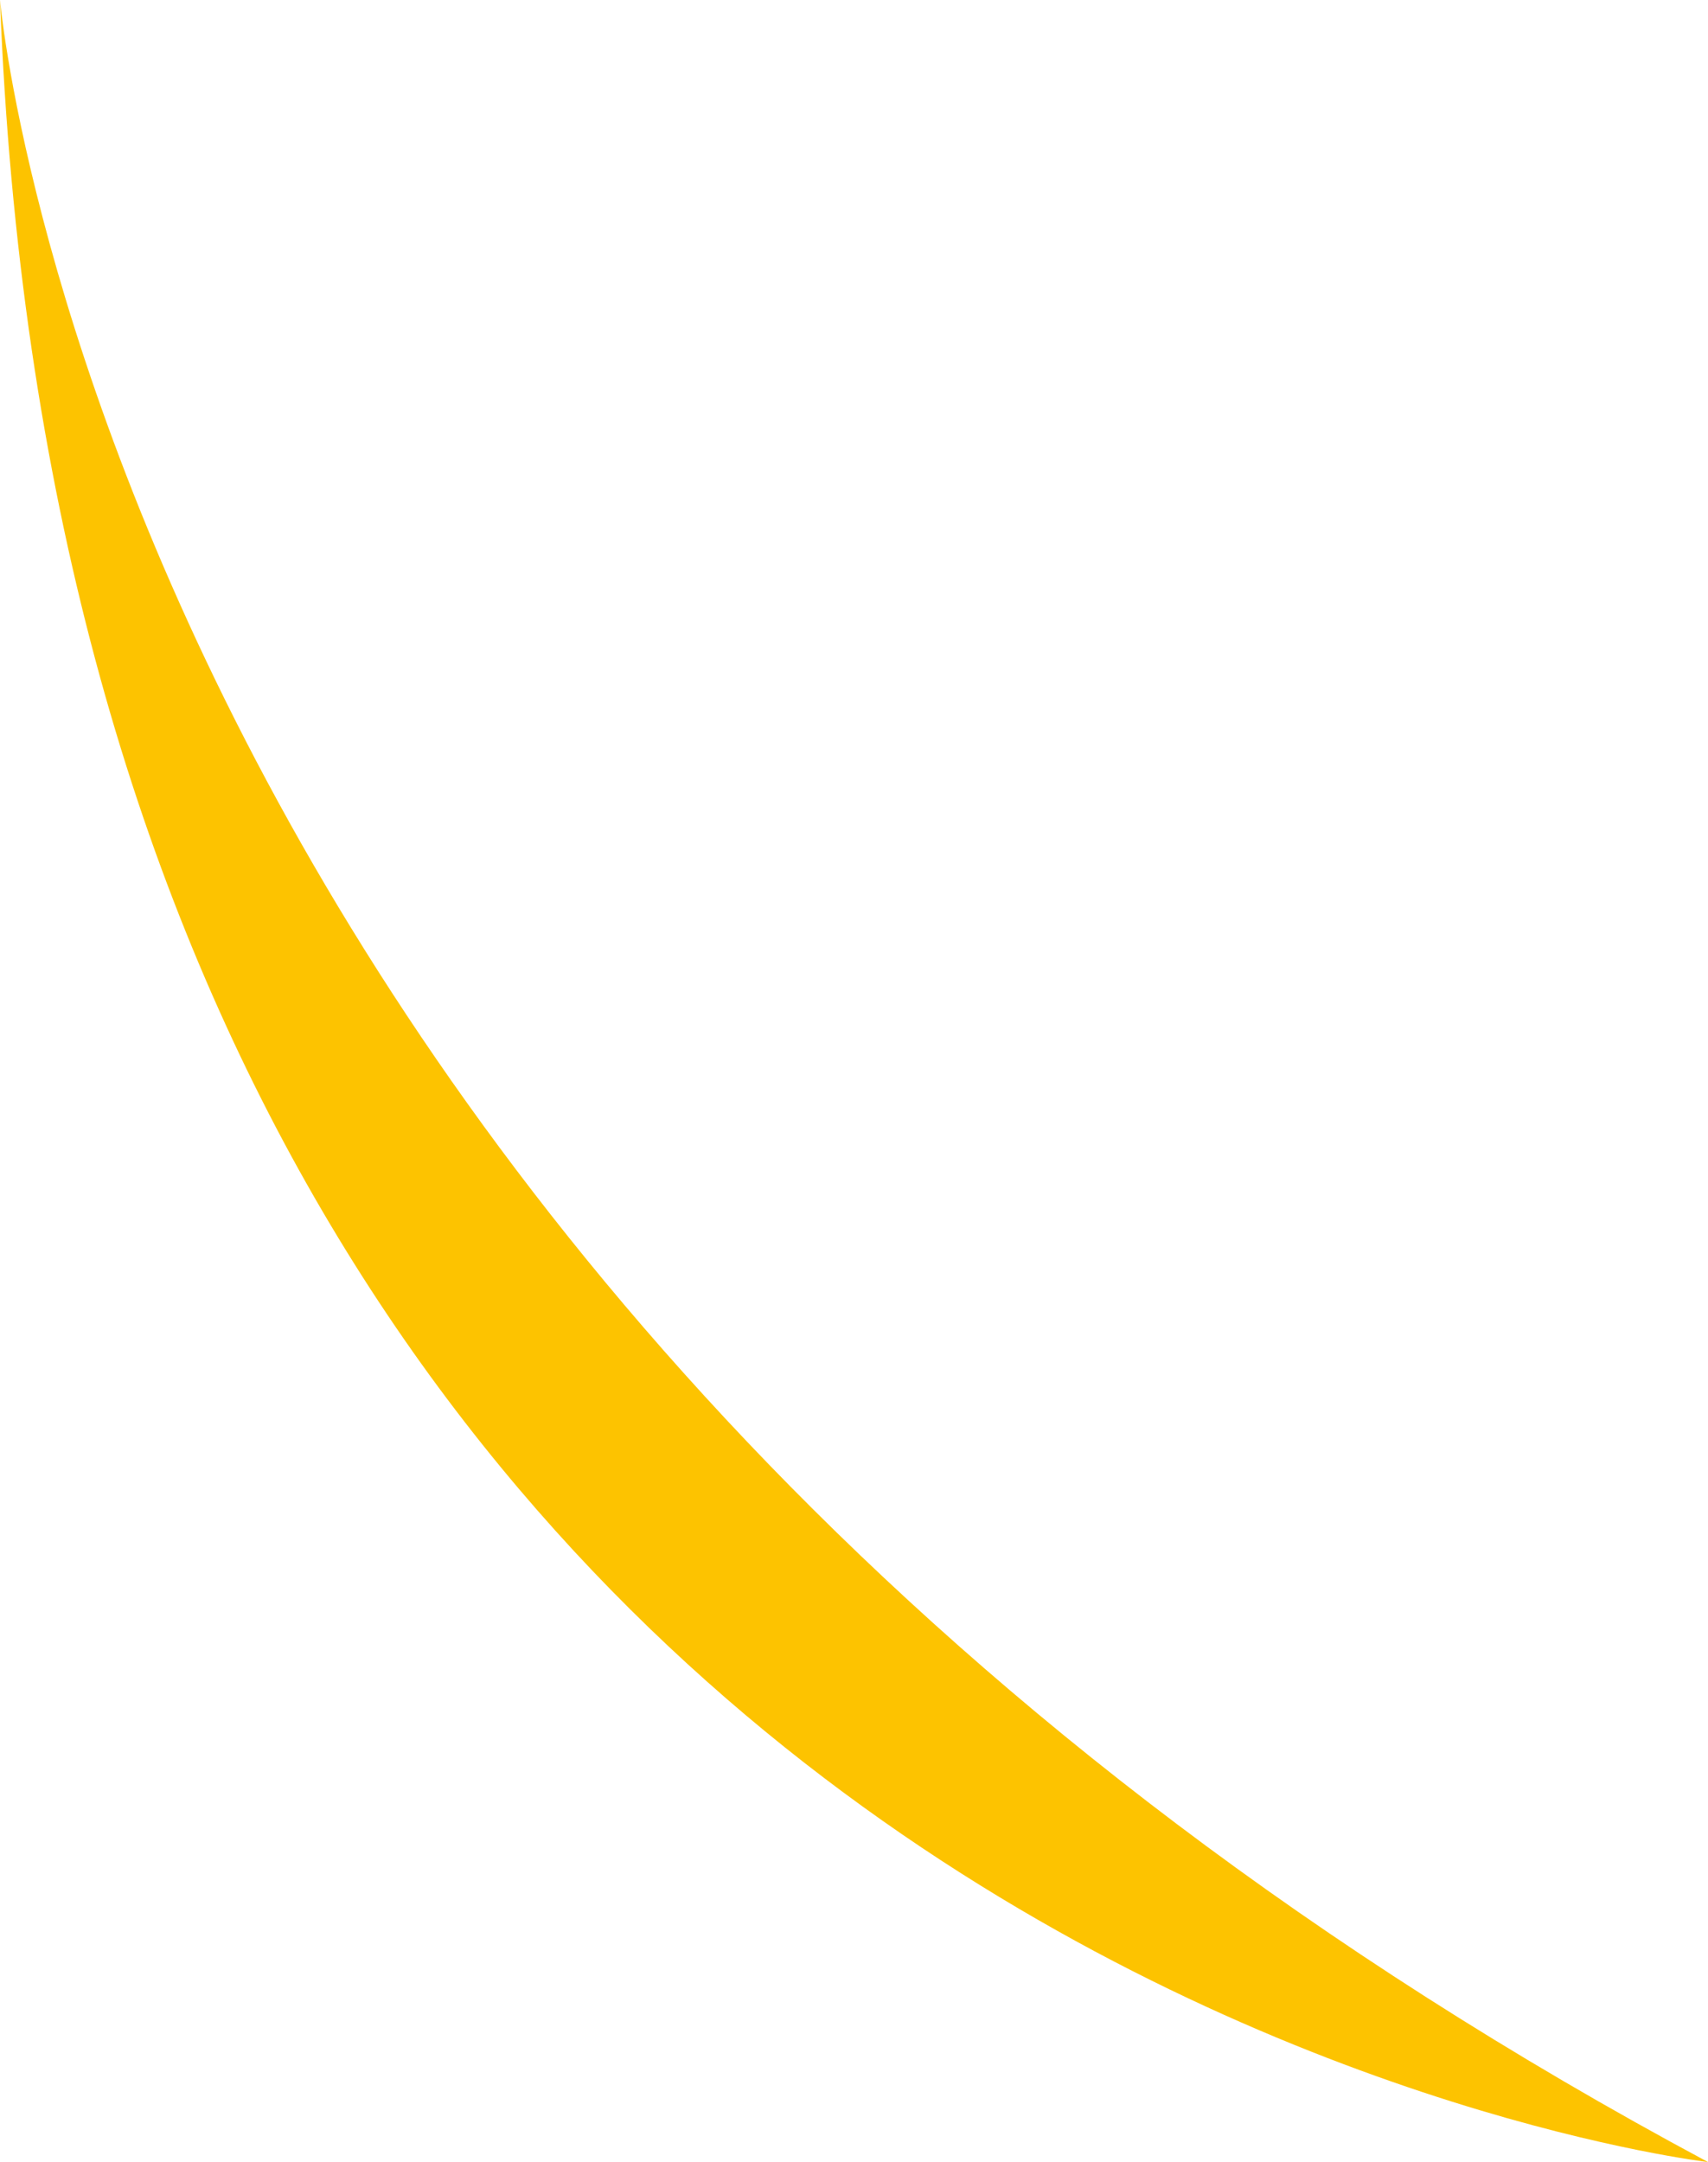 <svg xmlns="http://www.w3.org/2000/svg" width="279" height="353" viewBox="0 0 279 353" fill="none"><path d="M279 353C279 353 12.4 322.035 0 -1.21955e-05C0 -1.21955e-05 18.6 213.658 279 353Z" fill="#FDC300"></path></svg>